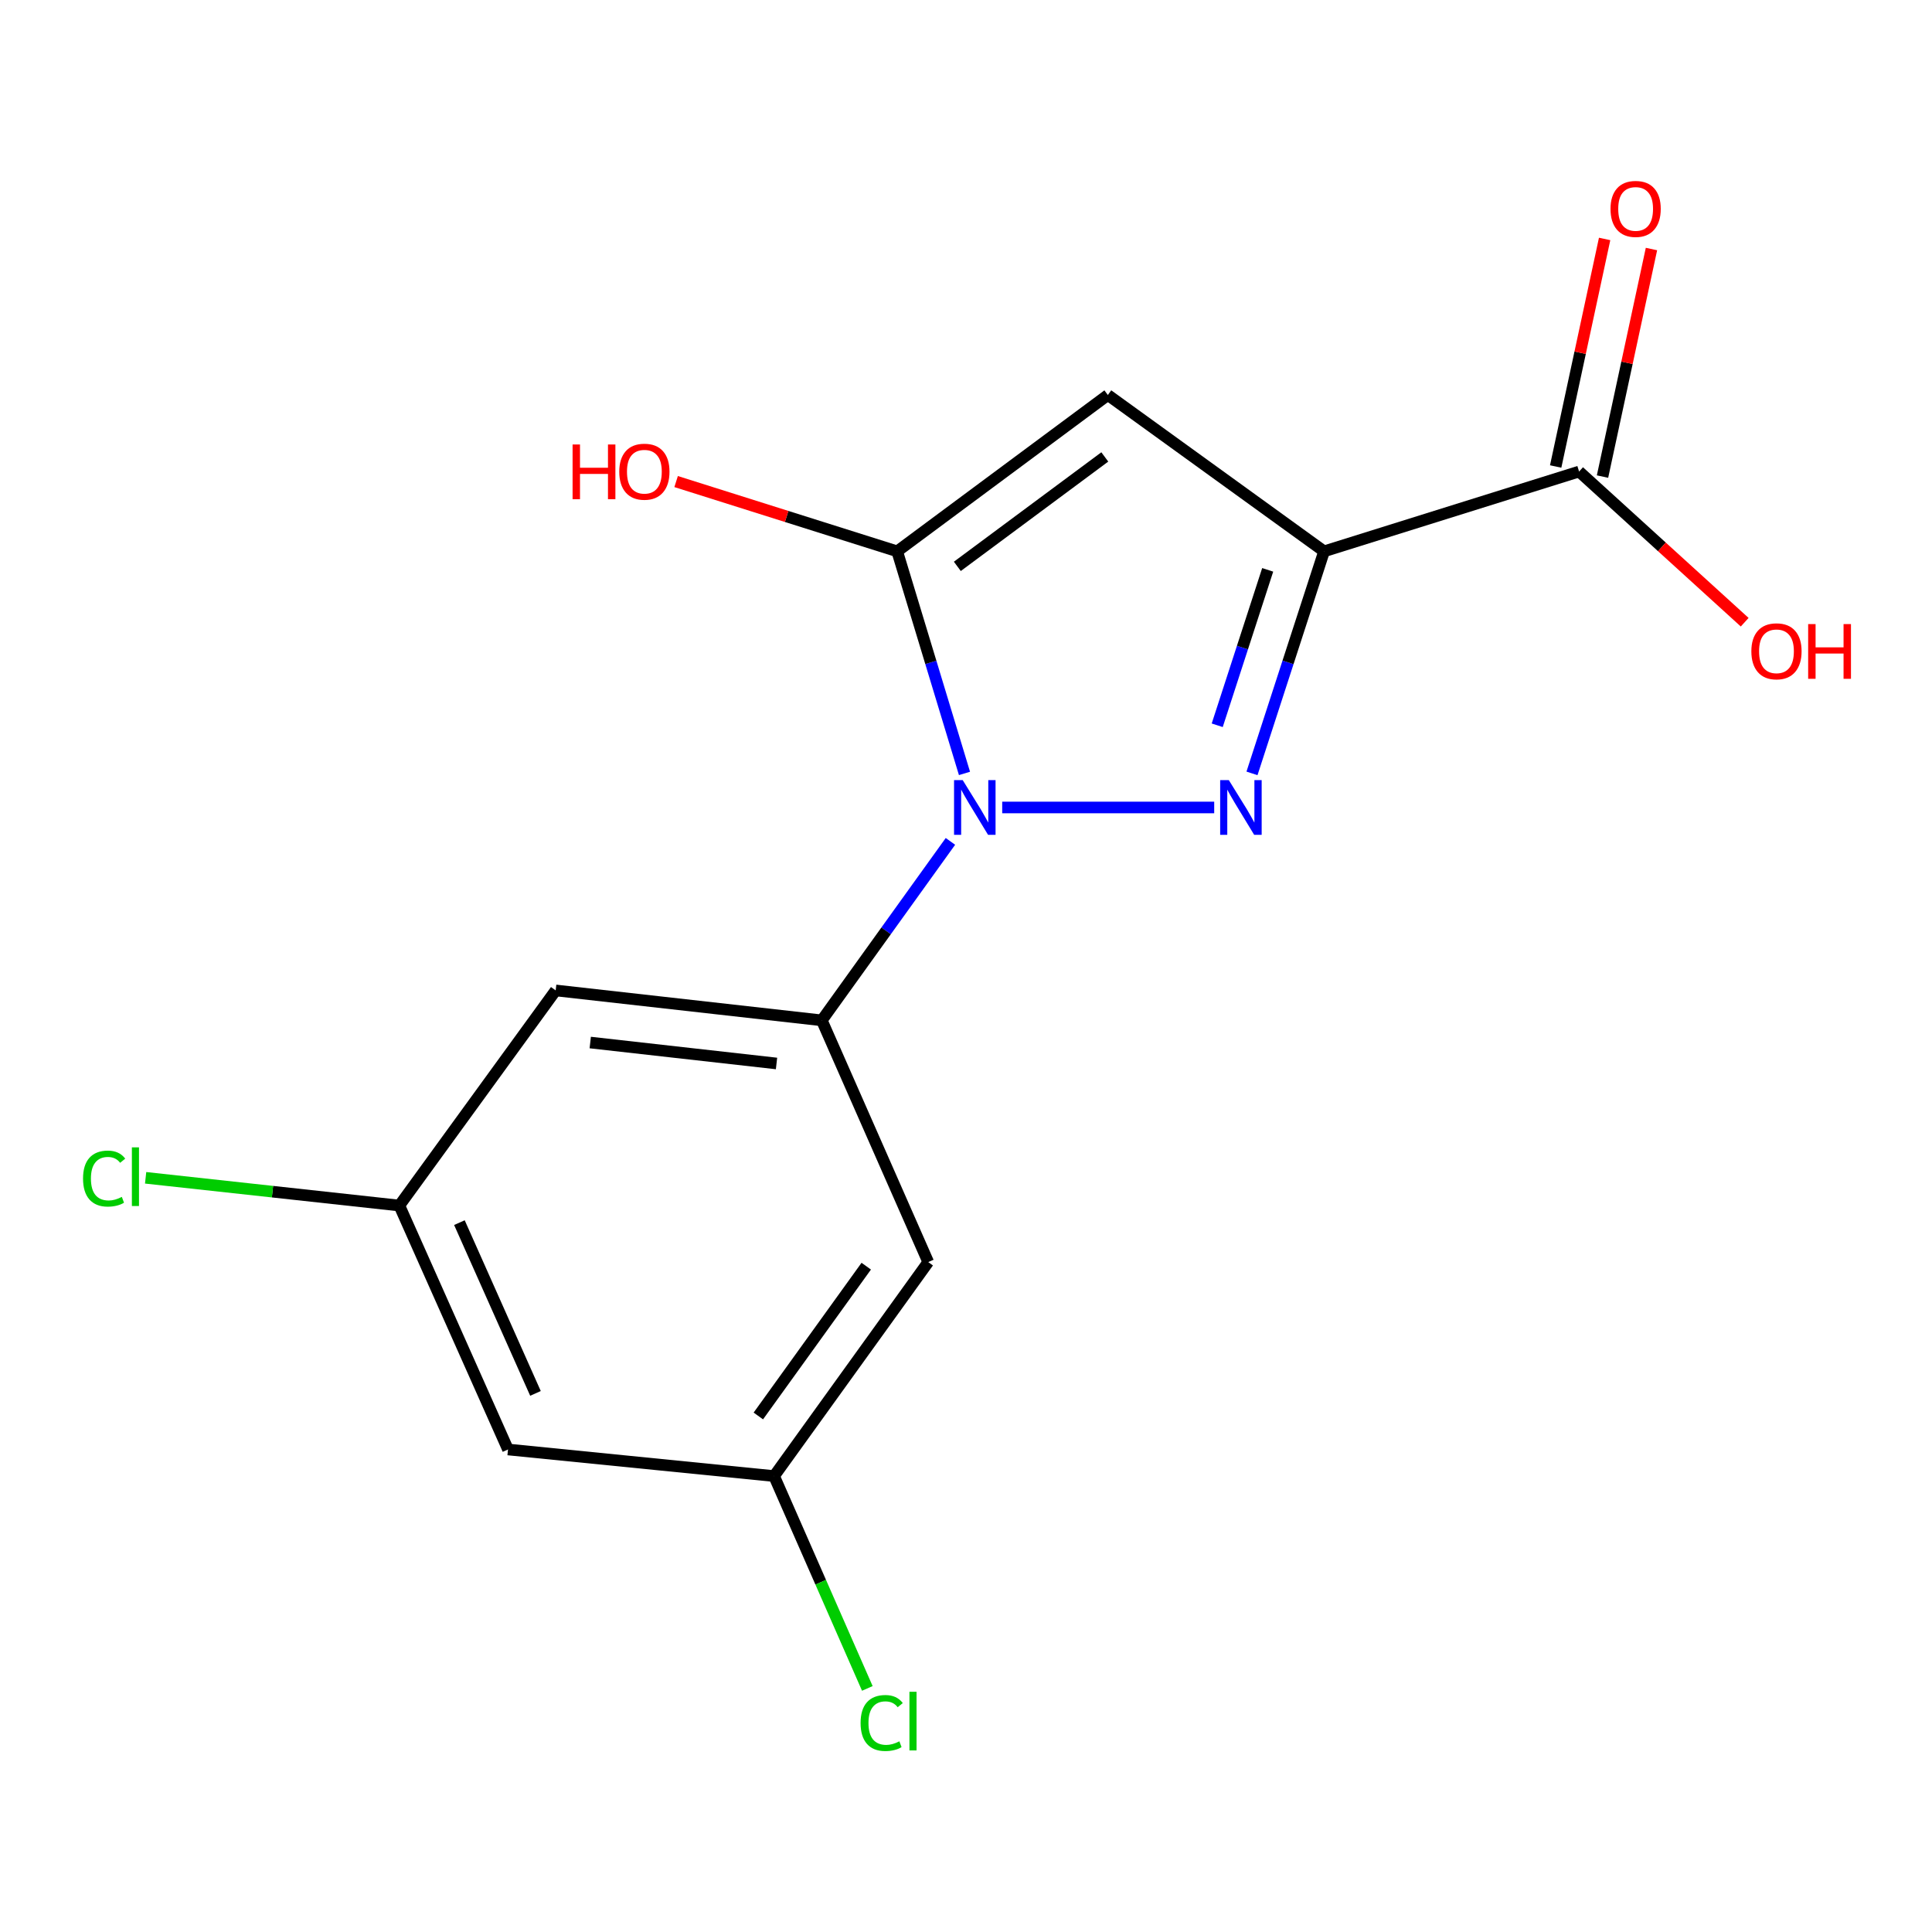 <?xml version='1.0' encoding='iso-8859-1'?>
<svg version='1.1' baseProfile='full'
              xmlns='http://www.w3.org/2000/svg'
                      xmlns:rdkit='http://www.rdkit.org/xml'
                      xmlns:xlink='http://www.w3.org/1999/xlink'
                  xml:space='preserve'
width='1000px' height='1000px' viewBox='0 0 1000 1000'>
<!-- END OF HEADER -->
<rect style='opacity:1.0;fill:#FFFFFF;stroke:none' width='1000' height='1000' x='0' y='0'> </rect>
<path class='bond-0' d='M 518.74,417.948 L 628.468,417.948' style='fill:none;fill-rule:evenodd;stroke:#0000FF;stroke-width:6px;stroke-linecap:butt;stroke-linejoin:miter;stroke-opacity:1' />
<path class='bond-2' d='M 499.216,400.324 L 481.797,342.849' style='fill:none;fill-rule:evenodd;stroke:#0000FF;stroke-width:6px;stroke-linecap:butt;stroke-linejoin:miter;stroke-opacity:1' />
<path class='bond-2' d='M 481.797,342.849 L 464.379,285.374' style='fill:none;fill-rule:evenodd;stroke:#000000;stroke-width:6px;stroke-linecap:butt;stroke-linejoin:miter;stroke-opacity:1' />
<path class='bond-4' d='M 491.94,435.5 L 458.65,481.816' style='fill:none;fill-rule:evenodd;stroke:#0000FF;stroke-width:6px;stroke-linecap:butt;stroke-linejoin:miter;stroke-opacity:1' />
<path class='bond-4' d='M 458.65,481.816 L 425.359,528.132' style='fill:none;fill-rule:evenodd;stroke:#000000;stroke-width:6px;stroke-linecap:butt;stroke-linejoin:miter;stroke-opacity:1' />
<path class='bond-1' d='M 648.026,400.303 L 666.683,342.838' style='fill:none;fill-rule:evenodd;stroke:#0000FF;stroke-width:6px;stroke-linecap:butt;stroke-linejoin:miter;stroke-opacity:1' />
<path class='bond-1' d='M 666.683,342.838 L 685.34,285.374' style='fill:none;fill-rule:evenodd;stroke:#000000;stroke-width:6px;stroke-linecap:butt;stroke-linejoin:miter;stroke-opacity:1' />
<path class='bond-1' d='M 630.034,375.405 L 643.094,335.18' style='fill:none;fill-rule:evenodd;stroke:#0000FF;stroke-width:6px;stroke-linecap:butt;stroke-linejoin:miter;stroke-opacity:1' />
<path class='bond-1' d='M 643.094,335.18 L 656.154,294.955' style='fill:none;fill-rule:evenodd;stroke:#000000;stroke-width:6px;stroke-linecap:butt;stroke-linejoin:miter;stroke-opacity:1' />
<path class='bond-5' d='M 685.34,285.374 L 817.335,244.067' style='fill:none;fill-rule:evenodd;stroke:#000000;stroke-width:6px;stroke-linecap:butt;stroke-linejoin:miter;stroke-opacity:1' />
<path class='bond-16' d='M 685.34,285.374 L 573.42,204.455' style='fill:none;fill-rule:evenodd;stroke:#000000;stroke-width:6px;stroke-linecap:butt;stroke-linejoin:miter;stroke-opacity:1' />
<path class='bond-3' d='M 464.379,285.374 L 573.42,204.455' style='fill:none;fill-rule:evenodd;stroke:#000000;stroke-width:6px;stroke-linecap:butt;stroke-linejoin:miter;stroke-opacity:1' />
<path class='bond-3' d='M 495.515,293.152 L 571.843,236.508' style='fill:none;fill-rule:evenodd;stroke:#000000;stroke-width:6px;stroke-linecap:butt;stroke-linejoin:miter;stroke-opacity:1' />
<path class='bond-12' d='M 464.379,285.374 L 407.169,267.314' style='fill:none;fill-rule:evenodd;stroke:#000000;stroke-width:6px;stroke-linecap:butt;stroke-linejoin:miter;stroke-opacity:1' />
<path class='bond-12' d='M 407.169,267.314 L 349.958,249.254' style='fill:none;fill-rule:evenodd;stroke:#FF0000;stroke-width:6px;stroke-linecap:butt;stroke-linejoin:miter;stroke-opacity:1' />
<path class='bond-6' d='M 425.359,528.132 L 287.619,512.645' style='fill:none;fill-rule:evenodd;stroke:#000000;stroke-width:6px;stroke-linecap:butt;stroke-linejoin:miter;stroke-opacity:1' />
<path class='bond-6' d='M 401.927,550.454 L 305.509,539.614' style='fill:none;fill-rule:evenodd;stroke:#000000;stroke-width:6px;stroke-linecap:butt;stroke-linejoin:miter;stroke-opacity:1' />
<path class='bond-7' d='M 425.359,528.132 L 480.458,653.251' style='fill:none;fill-rule:evenodd;stroke:#000000;stroke-width:6px;stroke-linecap:butt;stroke-linejoin:miter;stroke-opacity:1' />
<path class='bond-11' d='M 829.458,246.675 L 842.128,187.785' style='fill:none;fill-rule:evenodd;stroke:#000000;stroke-width:6px;stroke-linecap:butt;stroke-linejoin:miter;stroke-opacity:1' />
<path class='bond-11' d='M 842.128,187.785 L 854.799,128.895' style='fill:none;fill-rule:evenodd;stroke:#FF0000;stroke-width:6px;stroke-linecap:butt;stroke-linejoin:miter;stroke-opacity:1' />
<path class='bond-11' d='M 805.212,241.459 L 817.882,182.569' style='fill:none;fill-rule:evenodd;stroke:#000000;stroke-width:6px;stroke-linecap:butt;stroke-linejoin:miter;stroke-opacity:1' />
<path class='bond-11' d='M 817.882,182.569 L 830.553,123.679' style='fill:none;fill-rule:evenodd;stroke:#FF0000;stroke-width:6px;stroke-linecap:butt;stroke-linejoin:miter;stroke-opacity:1' />
<path class='bond-13' d='M 817.335,244.067 L 860.191,283.062' style='fill:none;fill-rule:evenodd;stroke:#000000;stroke-width:6px;stroke-linecap:butt;stroke-linejoin:miter;stroke-opacity:1' />
<path class='bond-13' d='M 860.191,283.062 L 903.047,322.057' style='fill:none;fill-rule:evenodd;stroke:#FF0000;stroke-width:6px;stroke-linecap:butt;stroke-linejoin:miter;stroke-opacity:1' />
<path class='bond-9' d='M 287.619,512.645 L 206.7,623.987' style='fill:none;fill-rule:evenodd;stroke:#000000;stroke-width:6px;stroke-linecap:butt;stroke-linejoin:miter;stroke-opacity:1' />
<path class='bond-8' d='M 480.458,653.251 L 400.669,764.014' style='fill:none;fill-rule:evenodd;stroke:#000000;stroke-width:6px;stroke-linecap:butt;stroke-linejoin:miter;stroke-opacity:1' />
<path class='bond-8' d='M 448.367,655.37 L 392.514,732.904' style='fill:none;fill-rule:evenodd;stroke:#000000;stroke-width:6px;stroke-linecap:butt;stroke-linejoin:miter;stroke-opacity:1' />
<path class='bond-10' d='M 400.669,764.014 L 262.942,750.25' style='fill:none;fill-rule:evenodd;stroke:#000000;stroke-width:6px;stroke-linecap:butt;stroke-linejoin:miter;stroke-opacity:1' />
<path class='bond-14' d='M 400.669,764.014 L 424.799,818.967' style='fill:none;fill-rule:evenodd;stroke:#000000;stroke-width:6px;stroke-linecap:butt;stroke-linejoin:miter;stroke-opacity:1' />
<path class='bond-14' d='M 424.799,818.967 L 448.929,873.92' style='fill:none;fill-rule:evenodd;stroke:#00CC00;stroke-width:6px;stroke-linecap:butt;stroke-linejoin:miter;stroke-opacity:1' />
<path class='bond-15' d='M 206.7,623.987 L 141.039,616.807' style='fill:none;fill-rule:evenodd;stroke:#000000;stroke-width:6px;stroke-linecap:butt;stroke-linejoin:miter;stroke-opacity:1' />
<path class='bond-15' d='M 141.039,616.807 L 75.378,609.628' style='fill:none;fill-rule:evenodd;stroke:#00CC00;stroke-width:6px;stroke-linecap:butt;stroke-linejoin:miter;stroke-opacity:1' />
<path class='bond-17' d='M 206.7,623.987 L 262.942,750.25' style='fill:none;fill-rule:evenodd;stroke:#000000;stroke-width:6px;stroke-linecap:butt;stroke-linejoin:miter;stroke-opacity:1' />
<path class='bond-17' d='M 237.791,632.835 L 277.161,721.219' style='fill:none;fill-rule:evenodd;stroke:#000000;stroke-width:6px;stroke-linecap:butt;stroke-linejoin:miter;stroke-opacity:1' />
<path  class='atom-0' d='M 498.296 403.788
L 507.576 418.788
Q 508.496 420.268, 509.976 422.948
Q 511.456 425.628, 511.536 425.788
L 511.536 403.788
L 515.296 403.788
L 515.296 432.108
L 511.416 432.108
L 501.456 415.708
Q 500.296 413.788, 499.056 411.588
Q 497.856 409.388, 497.496 408.708
L 497.496 432.108
L 493.816 432.108
L 493.816 403.788
L 498.296 403.788
' fill='#0000FF'/>
<path  class='atom-1' d='M 636.037 403.788
L 645.317 418.788
Q 646.237 420.268, 647.717 422.948
Q 649.197 425.628, 649.277 425.788
L 649.277 403.788
L 653.037 403.788
L 653.037 432.108
L 649.157 432.108
L 639.197 415.708
Q 638.037 413.788, 636.797 411.588
Q 635.597 409.388, 635.237 408.708
L 635.237 432.108
L 631.557 432.108
L 631.557 403.788
L 636.037 403.788
' fill='#0000FF'/>
<path  class='atom-12' d='M 833.6 108.129
Q 833.6 101.329, 836.96 97.529
Q 840.32 93.729, 846.6 93.729
Q 852.88 93.729, 856.24 97.529
Q 859.6 101.329, 859.6 108.129
Q 859.6 115.009, 856.2 118.929
Q 852.8 122.809, 846.6 122.809
Q 840.36 122.809, 836.96 118.929
Q 833.6 115.049, 833.6 108.129
M 846.6 119.609
Q 850.92 119.609, 853.24 116.729
Q 855.6 113.809, 855.6 108.129
Q 855.6 102.569, 853.24 99.769
Q 850.92 96.929, 846.6 96.929
Q 842.28 96.929, 839.92 99.729
Q 837.6 102.529, 837.6 108.129
Q 837.6 113.849, 839.92 116.729
Q 842.28 119.609, 846.6 119.609
' fill='#FF0000'/>
<path  class='atom-13' d='M 296.368 230.067
L 300.208 230.067
L 300.208 242.107
L 314.688 242.107
L 314.688 230.067
L 318.528 230.067
L 318.528 258.387
L 314.688 258.387
L 314.688 245.307
L 300.208 245.307
L 300.208 258.387
L 296.368 258.387
L 296.368 230.067
' fill='#FF0000'/>
<path  class='atom-13' d='M 320.528 244.147
Q 320.528 237.347, 323.888 233.547
Q 327.248 229.747, 333.528 229.747
Q 339.808 229.747, 343.168 233.547
Q 346.528 237.347, 346.528 244.147
Q 346.528 251.027, 343.128 254.947
Q 339.728 258.827, 333.528 258.827
Q 327.288 258.827, 323.888 254.947
Q 320.528 251.067, 320.528 244.147
M 333.528 255.627
Q 337.848 255.627, 340.168 252.747
Q 342.528 249.827, 342.528 244.147
Q 342.528 238.587, 340.168 235.787
Q 337.848 232.947, 333.528 232.947
Q 329.208 232.947, 326.848 235.747
Q 324.528 238.547, 324.528 244.147
Q 324.528 249.867, 326.848 252.747
Q 329.208 255.627, 333.528 255.627
' fill='#FF0000'/>
<path  class='atom-14' d='M 906.5 337.108
Q 906.5 330.308, 909.86 326.508
Q 913.22 322.708, 919.5 322.708
Q 925.78 322.708, 929.14 326.508
Q 932.5 330.308, 932.5 337.108
Q 932.5 343.988, 929.1 347.908
Q 925.7 351.788, 919.5 351.788
Q 913.26 351.788, 909.86 347.908
Q 906.5 344.028, 906.5 337.108
M 919.5 348.588
Q 923.82 348.588, 926.14 345.708
Q 928.5 342.788, 928.5 337.108
Q 928.5 331.548, 926.14 328.748
Q 923.82 325.908, 919.5 325.908
Q 915.18 325.908, 912.82 328.708
Q 910.5 331.508, 910.5 337.108
Q 910.5 342.828, 912.82 345.708
Q 915.18 348.588, 919.5 348.588
' fill='#FF0000'/>
<path  class='atom-14' d='M 935.9 323.028
L 939.74 323.028
L 939.74 335.068
L 954.22 335.068
L 954.22 323.028
L 958.06 323.028
L 958.06 351.348
L 954.22 351.348
L 954.22 338.268
L 939.74 338.268
L 939.74 351.348
L 935.9 351.348
L 935.9 323.028
' fill='#FF0000'/>
<path  class='atom-15' d='M 445.44 891.823
Q 445.44 884.783, 448.72 881.103
Q 452.04 877.383, 458.32 877.383
Q 464.16 877.383, 467.28 881.503
L 464.64 883.663
Q 462.36 880.663, 458.32 880.663
Q 454.04 880.663, 451.76 883.543
Q 449.52 886.383, 449.52 891.823
Q 449.52 897.423, 451.84 900.303
Q 454.2 903.183, 458.76 903.183
Q 461.88 903.183, 465.52 901.303
L 466.64 904.303
Q 465.16 905.263, 462.92 905.823
Q 460.68 906.383, 458.2 906.383
Q 452.04 906.383, 448.72 902.623
Q 445.44 898.863, 445.44 891.823
' fill='#00CC00'/>
<path  class='atom-15' d='M 470.72 875.663
L 474.4 875.663
L 474.4 906.023
L 470.72 906.023
L 470.72 875.663
' fill='#00CC00'/>
<path  class='atom-16' d='M 42.983 610.031
Q 42.983 602.991, 46.263 599.311
Q 49.583 595.591, 55.863 595.591
Q 61.703 595.591, 64.823 599.711
L 62.183 601.871
Q 59.903 598.871, 55.863 598.871
Q 51.583 598.871, 49.303 601.751
Q 47.063 604.591, 47.063 610.031
Q 47.063 615.631, 49.383 618.511
Q 51.743 621.391, 56.303 621.391
Q 59.423 621.391, 63.063 619.511
L 64.183 622.511
Q 62.703 623.471, 60.463 624.031
Q 58.223 624.591, 55.743 624.591
Q 49.583 624.591, 46.263 620.831
Q 42.983 617.071, 42.983 610.031
' fill='#00CC00'/>
<path  class='atom-16' d='M 68.263 593.871
L 71.943 593.871
L 71.943 624.231
L 68.263 624.231
L 68.263 593.871
' fill='#00CC00'/>
</svg>
